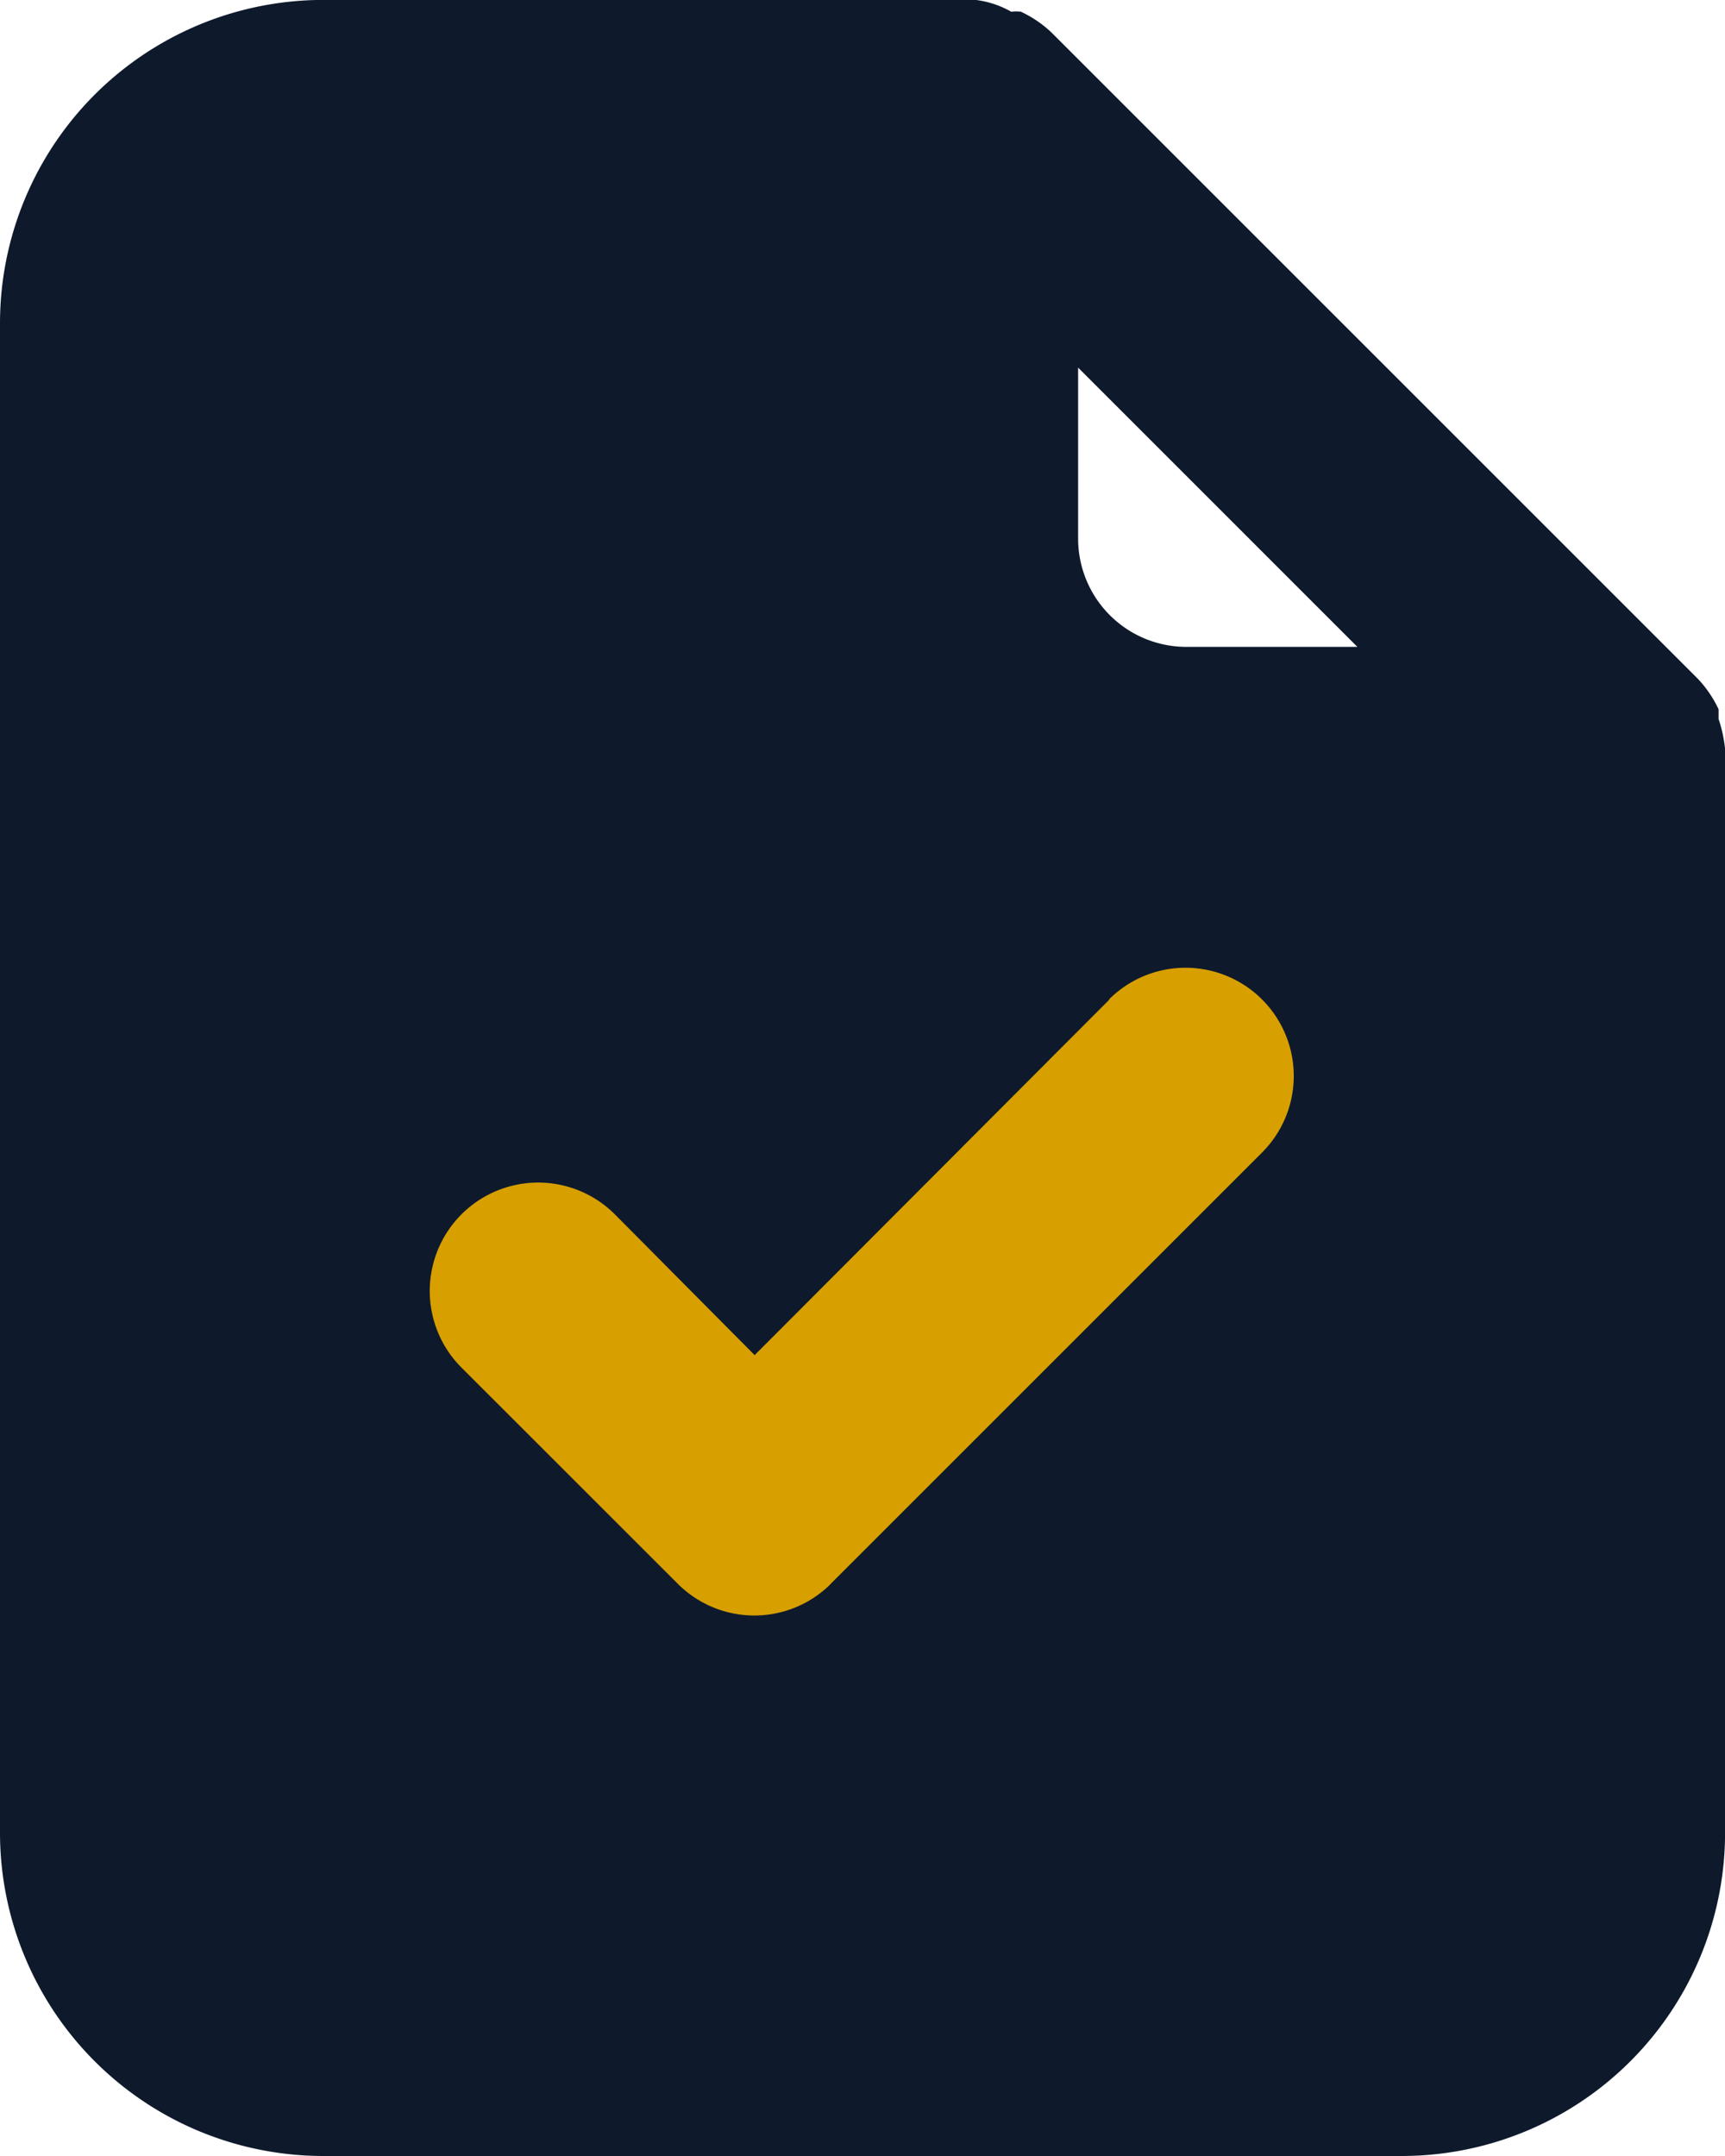 <svg xmlns="http://www.w3.org/2000/svg" width="22.312" height="27.891" viewBox="0 0 22.312 27.891">
  <g id="icon-fte" transform="translate(-90.843 -310.571)">
    <path id="Tracciato_2498" data-name="Tracciato 2498" d="M113.155,320.249a1.794,1.794,0,0,0-.083-.377v-.126a1.513,1.513,0,0,0-.265-.391h0l-8.367-8.367h0a1.512,1.512,0,0,0-.391-.265.46.46,0,0,0-.126,0,1.221,1.221,0,0,0-.461-.153H95.027a4.183,4.183,0,0,0-4.184,4.183v19.524a4.183,4.183,0,0,0,4.184,4.184h13.945a4.183,4.183,0,0,0,4.184-4.184Zm-8.367-4.922,3.612,3.612h-2.217a1.4,1.4,0,0,1-1.395-1.395h0Z" transform="translate(0 0)" fill="#0e1a2c"/>
    <path id="Tracciato_2499" data-name="Tracciato 2499" d="M103.53,319.756l-4.589,4.6-1.8-1.813a1.4,1.4,0,1,0-2,1.966l.016.016,2.789,2.788a1.4,1.4,0,0,0,1.973.009l.007-.009,5.578-5.578a1.4,1.4,0,0,0-1.98-1.98Z" transform="translate(1.663 3.745)" fill="#d89f00"/>
  </g>
</svg>
